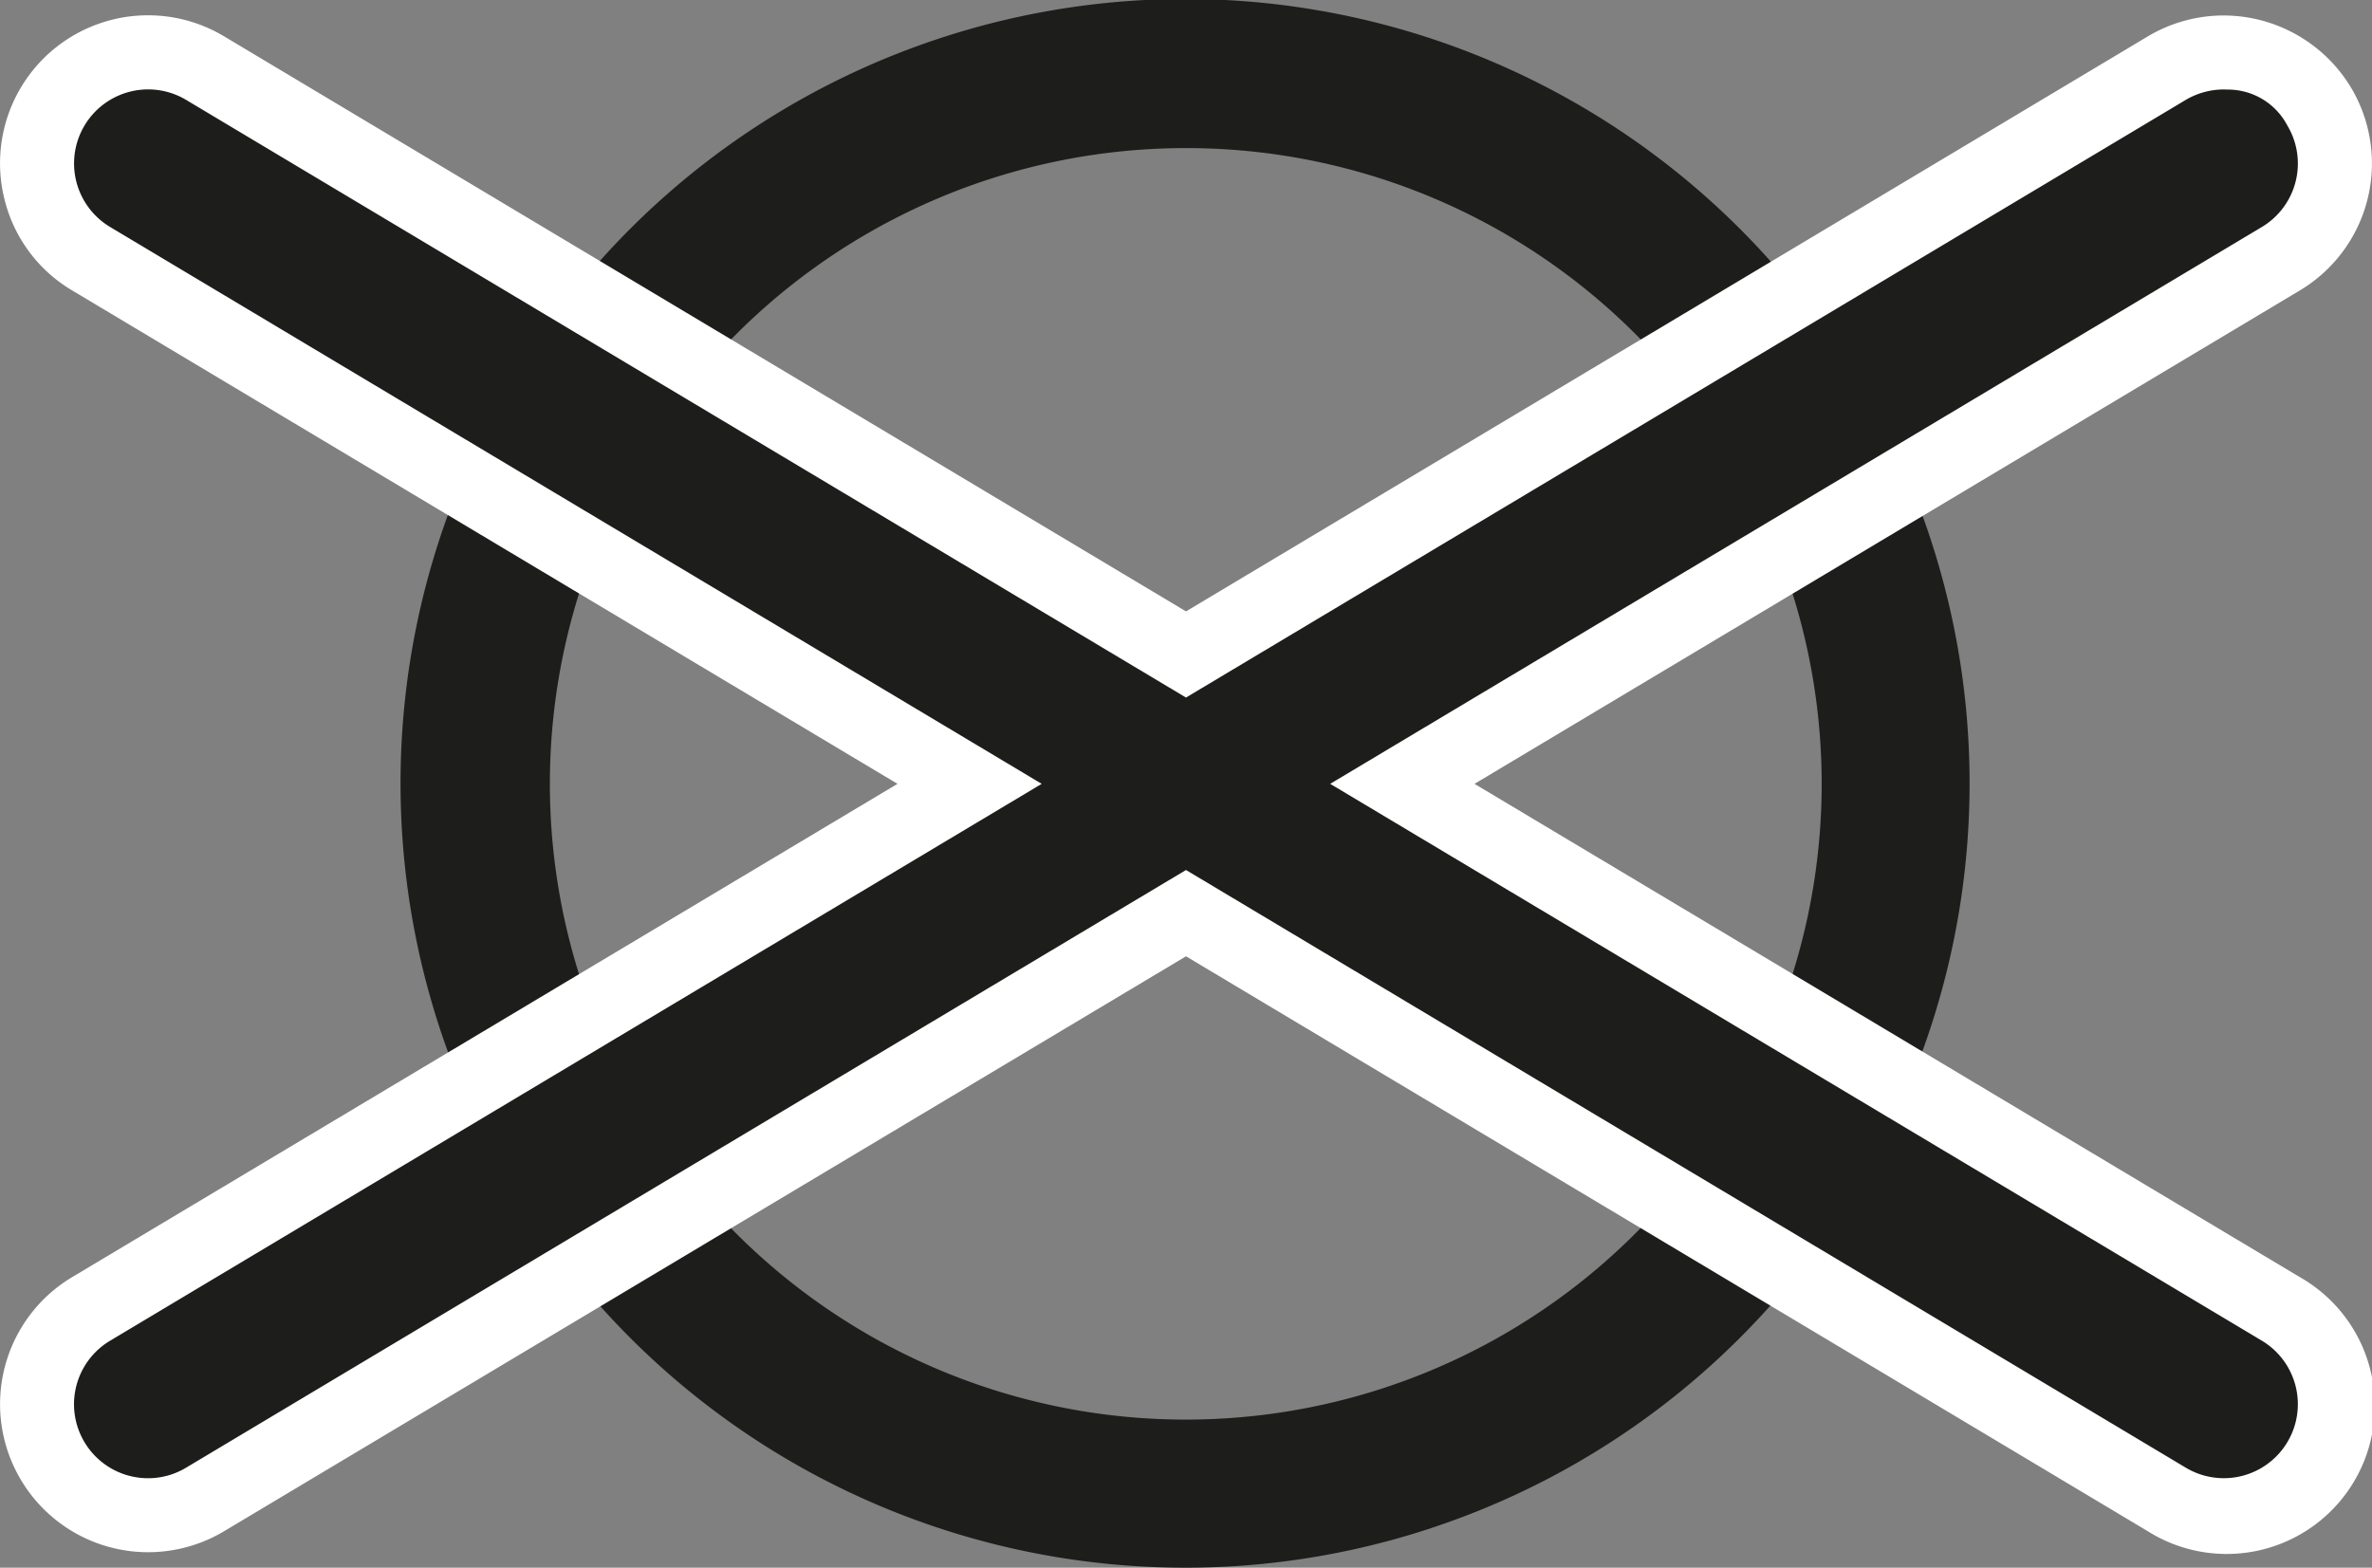 <svg xmlns="http://www.w3.org/2000/svg" viewBox="0 0 18.688 12.354"><rect x="0" y="0" width="18.688" height="12.354" fill="#808080" stroke="none"/><defs><style>.cls-1{fill:#1d1d1b;}.cls-2{fill:#fff;}</style></defs><g id="Ebene_2" data-name="Ebene 2"><g id="Ebene_1-2" data-name="Ebene 1"><path class="cls-1" d="M9.346,1.167A5.01,5.01,0,1,0,14.11,4.638a5.003,5.003,0,0,0-4.764-3.471m-.003,11.187a6.181,6.181,0,1,1,1.899-.301,6.156,6.156,0,0,1-1.899.301"/><path class="cls-1" d="M17.52,11.941a.871.871,0,0,1-.448-.124l-7.729-4.62-7.727,4.62a.875.875,0,0,1-1.2-.302.876.876,0,0,1,.303-1.2l6.92-4.138L.718,2.038A.875.875,0,0,1,.416.84a.876.876,0,0,1,1.199-.303l7.728,4.621,7.729-4.62a.875.875,0,1,1,.897,1.502l-6.92,4.137,6.921,4.138a.875.875,0,0,1-.45,1.626"/><path class="cls-2" d="M17.52.122a1.168,1.168,0,0,0-.597.164l-7.579,4.532L1.765.286a1.166,1.166,0,0,0-1.729,1.287,1.154,1.154,0,0,0,.533.716l6.502,3.888-6.502,3.887a1.166,1.166,0,0,0-.403,1.6,1.166,1.166,0,0,0,1.599.403l7.579-4.531,7.578,4.531a1.167,1.167,0,1,0,1.197-2.003l-6.502-3.887,6.502-3.888a1.166,1.166,0,0,0,.403-1.6A1.174,1.174,0,0,0,17.52.122m.034.584a.528.528,0,0,1,.467.283.583.583,0,0,1-.201.8l-7.34,4.388,7.34,4.388a.583.583,0,1,1-.599,1.001l-7.877-4.71-7.878,4.71a.579.579,0,0,1-.298.083.583.583,0,0,1-.3-1.084l7.339-4.388L.868,1.789a.583.583,0,0,1,.598-1.002l7.878,4.71,7.877-4.71a.591.591,0,0,1,.299-.082Z"/></g></g></svg>